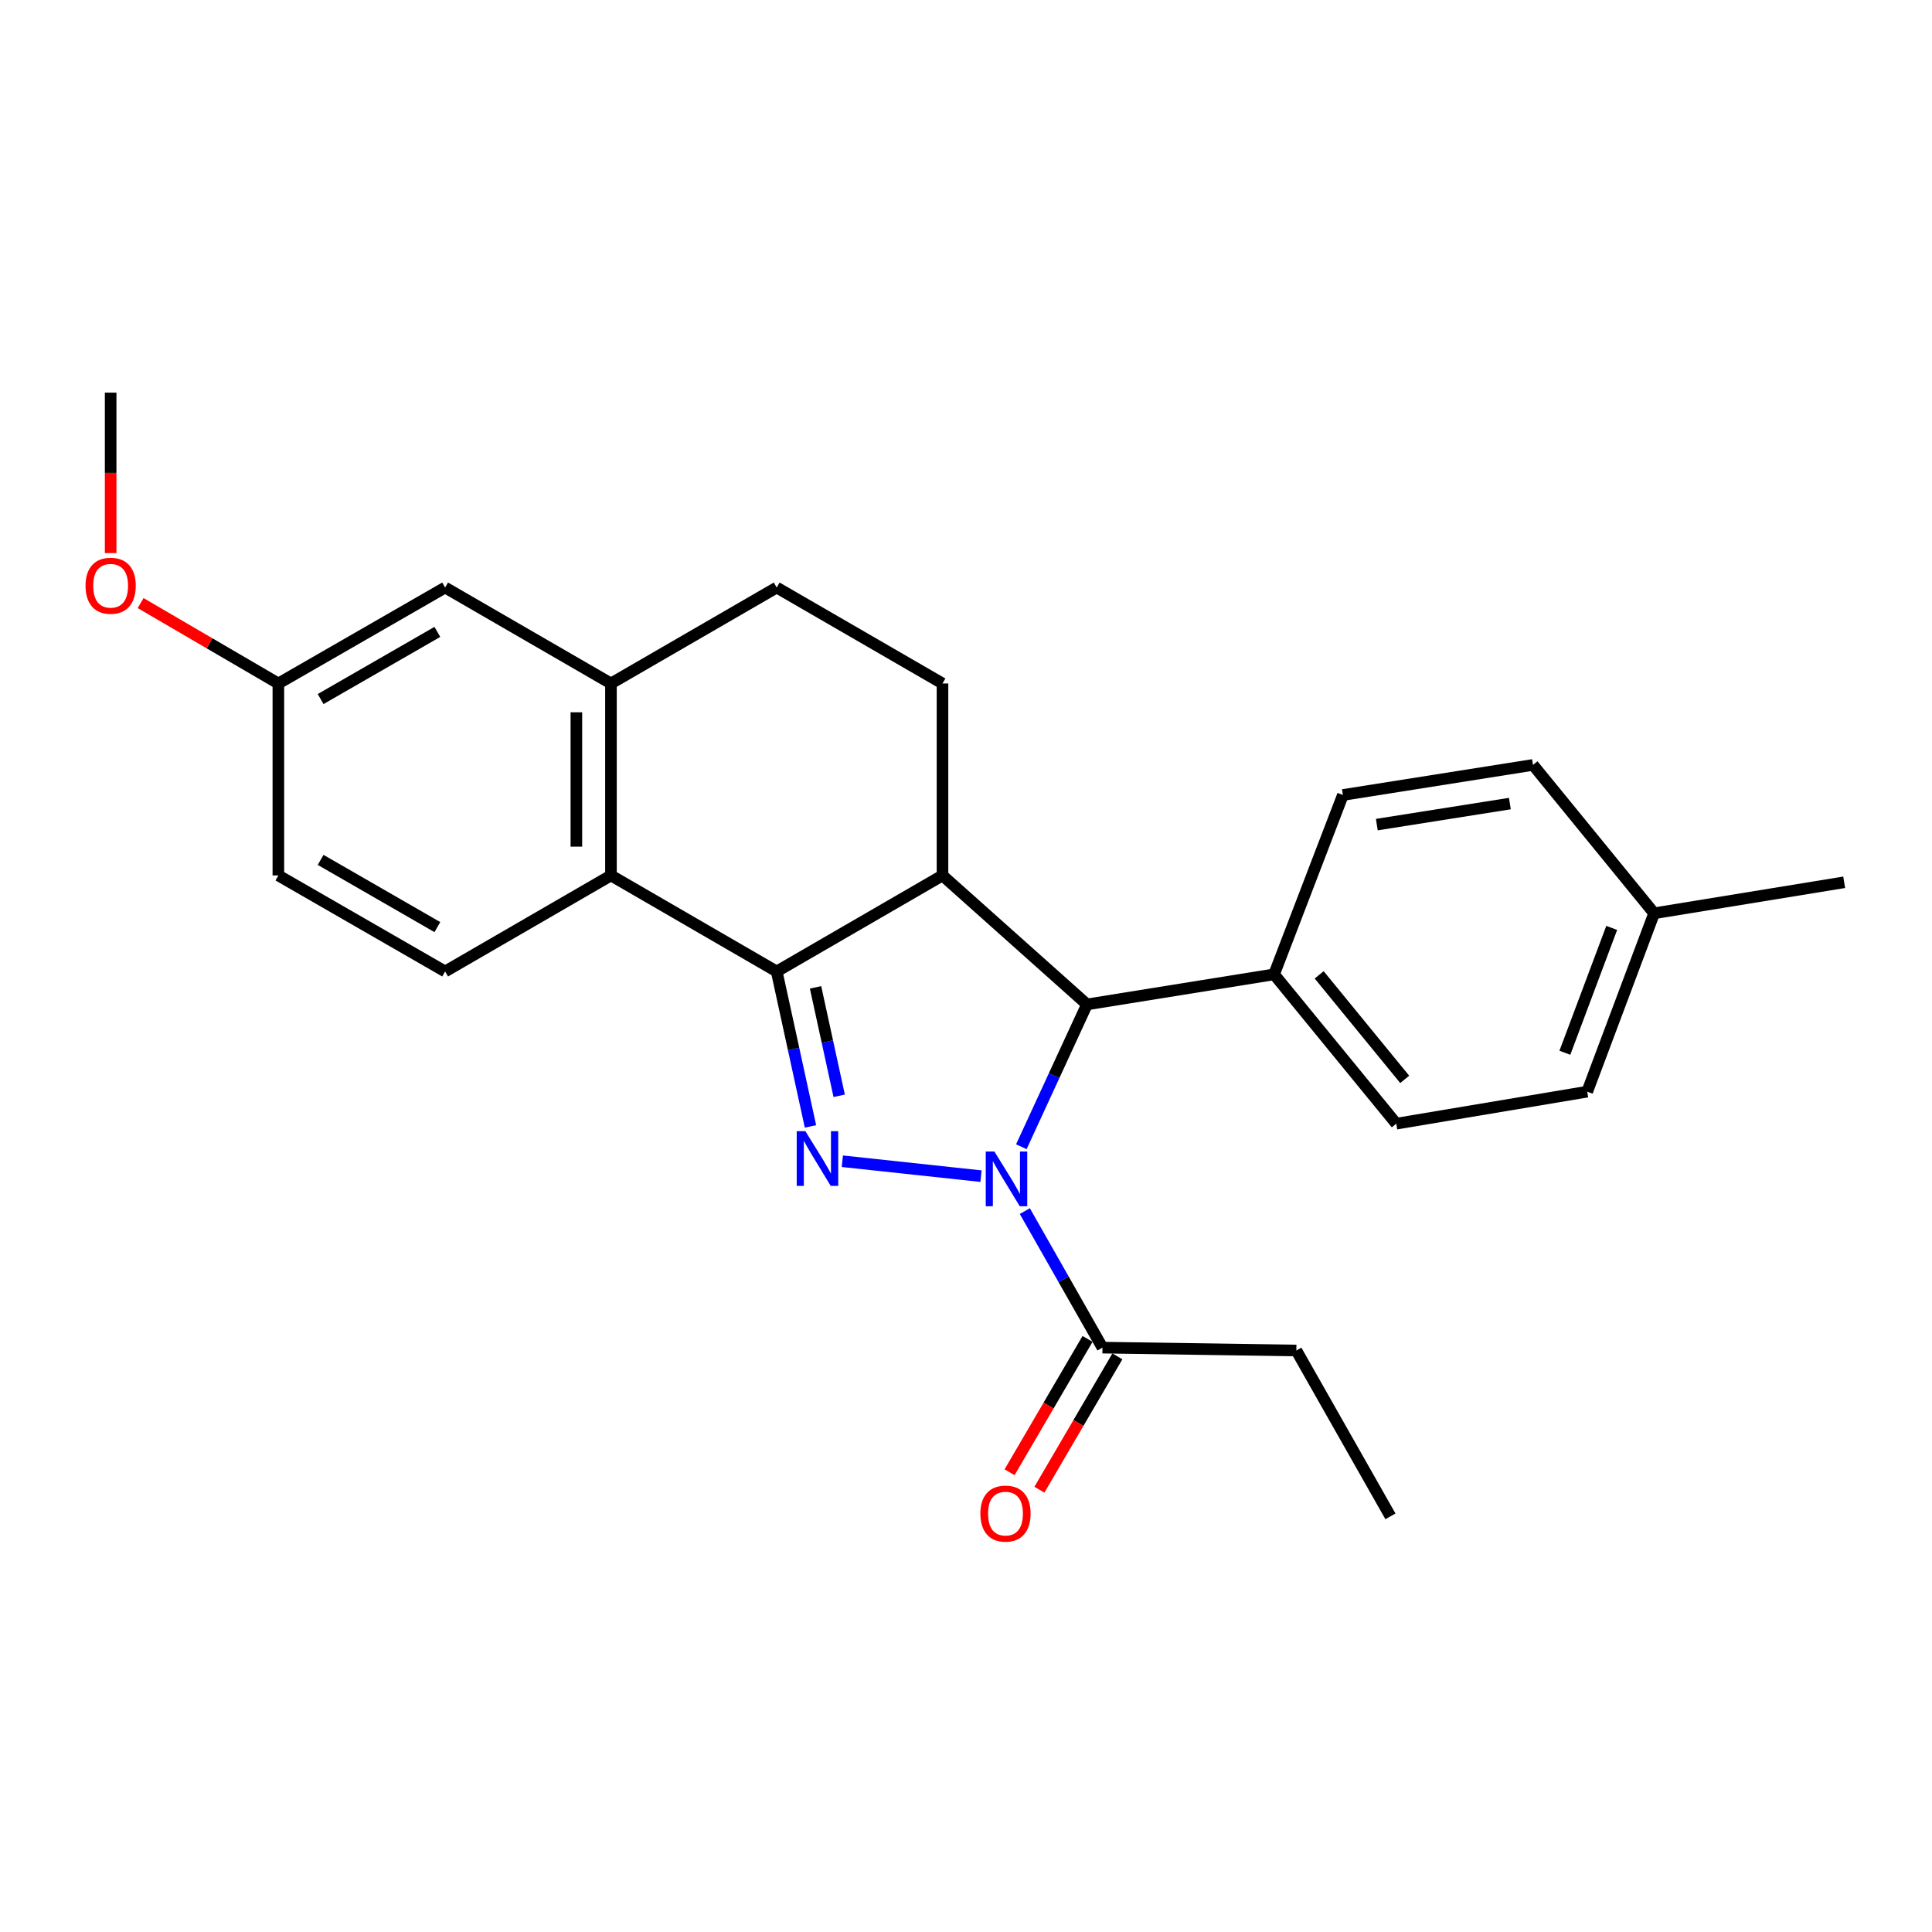 <?xml version='1.0' encoding='iso-8859-1'?>
<svg version='1.1' baseProfile='full'
              xmlns='http://www.w3.org/2000/svg'
                      xmlns:rdkit='http://www.rdkit.org/xml'
                      xmlns:xlink='http://www.w3.org/1999/xlink'
                  xml:space='preserve'
width='1000px' height='1000px' viewBox='0 0 1000 1000'>
<!-- END OF HEADER -->
<rect style='opacity:1.0;fill:#FFFFFF;stroke:none' width='1000' height='1000' x='0' y='0'> </rect>
<path class='bond-0' d='M 507.761,608.773 L 435.993,601.05' style='fill:none;fill-rule:evenodd;stroke:#0000FF;stroke-width:6px;stroke-linecap:butt;stroke-linejoin:miter;stroke-opacity:1' />
<path class='bond-3' d='M 528.64,593.548 L 545.631,556.716' style='fill:none;fill-rule:evenodd;stroke:#0000FF;stroke-width:6px;stroke-linecap:butt;stroke-linejoin:miter;stroke-opacity:1' />
<path class='bond-3' d='M 545.631,556.716 L 562.622,519.884' style='fill:none;fill-rule:evenodd;stroke:#000000;stroke-width:6px;stroke-linecap:butt;stroke-linejoin:miter;stroke-opacity:1' />
<path class='bond-5' d='M 530.444,626.866 L 550.54,662.199' style='fill:none;fill-rule:evenodd;stroke:#0000FF;stroke-width:6px;stroke-linecap:butt;stroke-linejoin:miter;stroke-opacity:1' />
<path class='bond-5' d='M 550.54,662.199 L 570.635,697.531' style='fill:none;fill-rule:evenodd;stroke:#000000;stroke-width:6px;stroke-linecap:butt;stroke-linejoin:miter;stroke-opacity:1' />
<path class='bond-1' d='M 419.498,583.027 L 410.757,542.93' style='fill:none;fill-rule:evenodd;stroke:#0000FF;stroke-width:6px;stroke-linecap:butt;stroke-linejoin:miter;stroke-opacity:1' />
<path class='bond-1' d='M 410.757,542.93 L 402.016,502.832' style='fill:none;fill-rule:evenodd;stroke:#000000;stroke-width:6px;stroke-linecap:butt;stroke-linejoin:miter;stroke-opacity:1' />
<path class='bond-1' d='M 434.362,567.186 L 428.243,539.118' style='fill:none;fill-rule:evenodd;stroke:#0000FF;stroke-width:6px;stroke-linecap:butt;stroke-linejoin:miter;stroke-opacity:1' />
<path class='bond-1' d='M 428.243,539.118 L 422.125,511.05' style='fill:none;fill-rule:evenodd;stroke:#000000;stroke-width:6px;stroke-linecap:butt;stroke-linejoin:miter;stroke-opacity:1' />
<path class='bond-4' d='M 402.016,502.832 L 316.23,453.128' style='fill:none;fill-rule:evenodd;stroke:#000000;stroke-width:6px;stroke-linecap:butt;stroke-linejoin:miter;stroke-opacity:1' />
<path class='bond-25' d='M 402.016,502.832 L 487.832,453.128' style='fill:none;fill-rule:evenodd;stroke:#000000;stroke-width:6px;stroke-linecap:butt;stroke-linejoin:miter;stroke-opacity:1' />
<path class='bond-2' d='M 487.832,453.128 L 562.622,519.884' style='fill:none;fill-rule:evenodd;stroke:#000000;stroke-width:6px;stroke-linecap:butt;stroke-linejoin:miter;stroke-opacity:1' />
<path class='bond-7' d='M 487.832,453.128 L 487.832,353.77' style='fill:none;fill-rule:evenodd;stroke:#000000;stroke-width:6px;stroke-linecap:butt;stroke-linejoin:miter;stroke-opacity:1' />
<path class='bond-9' d='M 562.622,519.884 L 659.464,504.324' style='fill:none;fill-rule:evenodd;stroke:#000000;stroke-width:6px;stroke-linecap:butt;stroke-linejoin:miter;stroke-opacity:1' />
<path class='bond-6' d='M 316.23,453.128 L 316.23,353.77' style='fill:none;fill-rule:evenodd;stroke:#000000;stroke-width:6px;stroke-linecap:butt;stroke-linejoin:miter;stroke-opacity:1' />
<path class='bond-6' d='M 298.333,438.225 L 298.333,368.674' style='fill:none;fill-rule:evenodd;stroke:#000000;stroke-width:6px;stroke-linecap:butt;stroke-linejoin:miter;stroke-opacity:1' />
<path class='bond-8' d='M 316.23,453.128 L 230.394,502.832' style='fill:none;fill-rule:evenodd;stroke:#000000;stroke-width:6px;stroke-linecap:butt;stroke-linejoin:miter;stroke-opacity:1' />
<path class='bond-12' d='M 562.911,693.014 L 542.729,727.524' style='fill:none;fill-rule:evenodd;stroke:#000000;stroke-width:6px;stroke-linecap:butt;stroke-linejoin:miter;stroke-opacity:1' />
<path class='bond-12' d='M 542.729,727.524 L 522.548,762.034' style='fill:none;fill-rule:evenodd;stroke:#FF0000;stroke-width:6px;stroke-linecap:butt;stroke-linejoin:miter;stroke-opacity:1' />
<path class='bond-12' d='M 578.36,702.049 L 558.179,736.559' style='fill:none;fill-rule:evenodd;stroke:#000000;stroke-width:6px;stroke-linecap:butt;stroke-linejoin:miter;stroke-opacity:1' />
<path class='bond-12' d='M 558.179,736.559 L 537.997,771.069' style='fill:none;fill-rule:evenodd;stroke:#FF0000;stroke-width:6px;stroke-linecap:butt;stroke-linejoin:miter;stroke-opacity:1' />
<path class='bond-20' d='M 570.635,697.531 L 670.988,699.023' style='fill:none;fill-rule:evenodd;stroke:#000000;stroke-width:6px;stroke-linecap:butt;stroke-linejoin:miter;stroke-opacity:1' />
<path class='bond-11' d='M 316.23,353.77 L 230.394,304.106' style='fill:none;fill-rule:evenodd;stroke:#000000;stroke-width:6px;stroke-linecap:butt;stroke-linejoin:miter;stroke-opacity:1' />
<path class='bond-26' d='M 316.23,353.77 L 402.016,304.106' style='fill:none;fill-rule:evenodd;stroke:#000000;stroke-width:6px;stroke-linecap:butt;stroke-linejoin:miter;stroke-opacity:1' />
<path class='bond-10' d='M 487.832,353.77 L 402.016,304.106' style='fill:none;fill-rule:evenodd;stroke:#000000;stroke-width:6px;stroke-linecap:butt;stroke-linejoin:miter;stroke-opacity:1' />
<path class='bond-16' d='M 230.394,502.832 L 144.081,453.128' style='fill:none;fill-rule:evenodd;stroke:#000000;stroke-width:6px;stroke-linecap:butt;stroke-linejoin:miter;stroke-opacity:1' />
<path class='bond-16' d='M 226.378,479.867 L 165.959,445.075' style='fill:none;fill-rule:evenodd;stroke:#000000;stroke-width:6px;stroke-linecap:butt;stroke-linejoin:miter;stroke-opacity:1' />
<path class='bond-13' d='M 659.464,504.324 L 722.71,581.609' style='fill:none;fill-rule:evenodd;stroke:#000000;stroke-width:6px;stroke-linecap:butt;stroke-linejoin:miter;stroke-opacity:1' />
<path class='bond-13' d='M 682.801,504.582 L 727.074,558.681' style='fill:none;fill-rule:evenodd;stroke:#000000;stroke-width:6px;stroke-linecap:butt;stroke-linejoin:miter;stroke-opacity:1' />
<path class='bond-14' d='M 659.464,504.324 L 695.089,411.478' style='fill:none;fill-rule:evenodd;stroke:#000000;stroke-width:6px;stroke-linecap:butt;stroke-linejoin:miter;stroke-opacity:1' />
<path class='bond-28' d='M 230.394,304.106 L 144.081,353.77' style='fill:none;fill-rule:evenodd;stroke:#000000;stroke-width:6px;stroke-linecap:butt;stroke-linejoin:miter;stroke-opacity:1' />
<path class='bond-28' d='M 226.373,327.068 L 165.954,361.833' style='fill:none;fill-rule:evenodd;stroke:#000000;stroke-width:6px;stroke-linecap:butt;stroke-linejoin:miter;stroke-opacity:1' />
<path class='bond-18' d='M 722.71,581.609 L 821.541,565.044' style='fill:none;fill-rule:evenodd;stroke:#000000;stroke-width:6px;stroke-linecap:butt;stroke-linejoin:miter;stroke-opacity:1' />
<path class='bond-17' d='M 695.089,411.478 L 793.473,395.918' style='fill:none;fill-rule:evenodd;stroke:#000000;stroke-width:6px;stroke-linecap:butt;stroke-linejoin:miter;stroke-opacity:1' />
<path class='bond-17' d='M 712.642,426.821 L 781.511,415.929' style='fill:none;fill-rule:evenodd;stroke:#000000;stroke-width:6px;stroke-linecap:butt;stroke-linejoin:miter;stroke-opacity:1' />
<path class='bond-15' d='M 144.081,353.77 L 144.081,453.128' style='fill:none;fill-rule:evenodd;stroke:#000000;stroke-width:6px;stroke-linecap:butt;stroke-linejoin:miter;stroke-opacity:1' />
<path class='bond-21' d='M 144.081,353.77 L 108.432,332.963' style='fill:none;fill-rule:evenodd;stroke:#000000;stroke-width:6px;stroke-linecap:butt;stroke-linejoin:miter;stroke-opacity:1' />
<path class='bond-21' d='M 108.432,332.963 L 72.784,312.156' style='fill:none;fill-rule:evenodd;stroke:#FF0000;stroke-width:6px;stroke-linecap:butt;stroke-linejoin:miter;stroke-opacity:1' />
<path class='bond-19' d='M 793.473,395.918 L 856.172,472.715' style='fill:none;fill-rule:evenodd;stroke:#000000;stroke-width:6px;stroke-linecap:butt;stroke-linejoin:miter;stroke-opacity:1' />
<path class='bond-27' d='M 821.541,565.044 L 856.172,472.715' style='fill:none;fill-rule:evenodd;stroke:#000000;stroke-width:6px;stroke-linecap:butt;stroke-linejoin:miter;stroke-opacity:1' />
<path class='bond-27' d='M 809.979,544.909 L 834.22,480.28' style='fill:none;fill-rule:evenodd;stroke:#000000;stroke-width:6px;stroke-linecap:butt;stroke-linejoin:miter;stroke-opacity:1' />
<path class='bond-22' d='M 856.172,472.715 L 954.545,456.668' style='fill:none;fill-rule:evenodd;stroke:#000000;stroke-width:6px;stroke-linecap:butt;stroke-linejoin:miter;stroke-opacity:1' />
<path class='bond-24' d='M 670.988,699.023 L 719.687,784.859' style='fill:none;fill-rule:evenodd;stroke:#000000;stroke-width:6px;stroke-linecap:butt;stroke-linejoin:miter;stroke-opacity:1' />
<path class='bond-23' d='M 57.271,286.285 L 57.271,244.756' style='fill:none;fill-rule:evenodd;stroke:#FF0000;stroke-width:6px;stroke-linecap:butt;stroke-linejoin:miter;stroke-opacity:1' />
<path class='bond-23' d='M 57.271,244.756 L 57.271,203.227' style='fill:none;fill-rule:evenodd;stroke:#000000;stroke-width:6px;stroke-linecap:butt;stroke-linejoin:miter;stroke-opacity:1' />
<path  class='atom-0' d='M 514.701 596.034
L 523.981 611.034
Q 524.901 612.514, 526.381 615.194
Q 527.861 617.874, 527.941 618.034
L 527.941 596.034
L 531.701 596.034
L 531.701 624.354
L 527.821 624.354
L 517.861 607.954
Q 516.701 606.034, 515.461 603.834
Q 514.261 601.634, 513.901 600.954
L 513.901 624.354
L 510.221 624.354
L 510.221 596.034
L 514.701 596.034
' fill='#0000FF'/>
<path  class='atom-1' d='M 416.865 585.505
L 426.145 600.505
Q 427.065 601.985, 428.545 604.665
Q 430.025 607.345, 430.105 607.505
L 430.105 585.505
L 433.865 585.505
L 433.865 613.825
L 429.985 613.825
L 420.025 597.425
Q 418.865 595.505, 417.625 593.305
Q 416.425 591.105, 416.065 590.425
L 416.065 613.825
L 412.385 613.825
L 412.385 585.505
L 416.865 585.505
' fill='#0000FF'/>
<path  class='atom-13' d='M 507.444 783.437
Q 507.444 776.637, 510.804 772.837
Q 514.164 769.037, 520.444 769.037
Q 526.724 769.037, 530.084 772.837
Q 533.444 776.637, 533.444 783.437
Q 533.444 790.317, 530.044 794.237
Q 526.644 798.117, 520.444 798.117
Q 514.204 798.117, 510.804 794.237
Q 507.444 790.357, 507.444 783.437
M 520.444 794.917
Q 524.764 794.917, 527.084 792.037
Q 529.444 789.117, 529.444 783.437
Q 529.444 777.877, 527.084 775.077
Q 524.764 772.237, 520.444 772.237
Q 516.124 772.237, 513.764 775.037
Q 511.444 777.837, 511.444 783.437
Q 511.444 789.157, 513.764 792.037
Q 516.124 794.917, 520.444 794.917
' fill='#FF0000'/>
<path  class='atom-22' d='M 44.271 303.182
Q 44.271 296.382, 47.631 292.582
Q 50.991 288.782, 57.271 288.782
Q 63.551 288.782, 66.911 292.582
Q 70.271 296.382, 70.271 303.182
Q 70.271 310.062, 66.871 313.982
Q 63.471 317.862, 57.271 317.862
Q 51.031 317.862, 47.631 313.982
Q 44.271 310.102, 44.271 303.182
M 57.271 314.662
Q 61.591 314.662, 63.911 311.782
Q 66.271 308.862, 66.271 303.182
Q 66.271 297.622, 63.911 294.822
Q 61.591 291.982, 57.271 291.982
Q 52.951 291.982, 50.591 294.782
Q 48.271 297.582, 48.271 303.182
Q 48.271 308.902, 50.591 311.782
Q 52.951 314.662, 57.271 314.662
' fill='#FF0000'/>
</svg>
